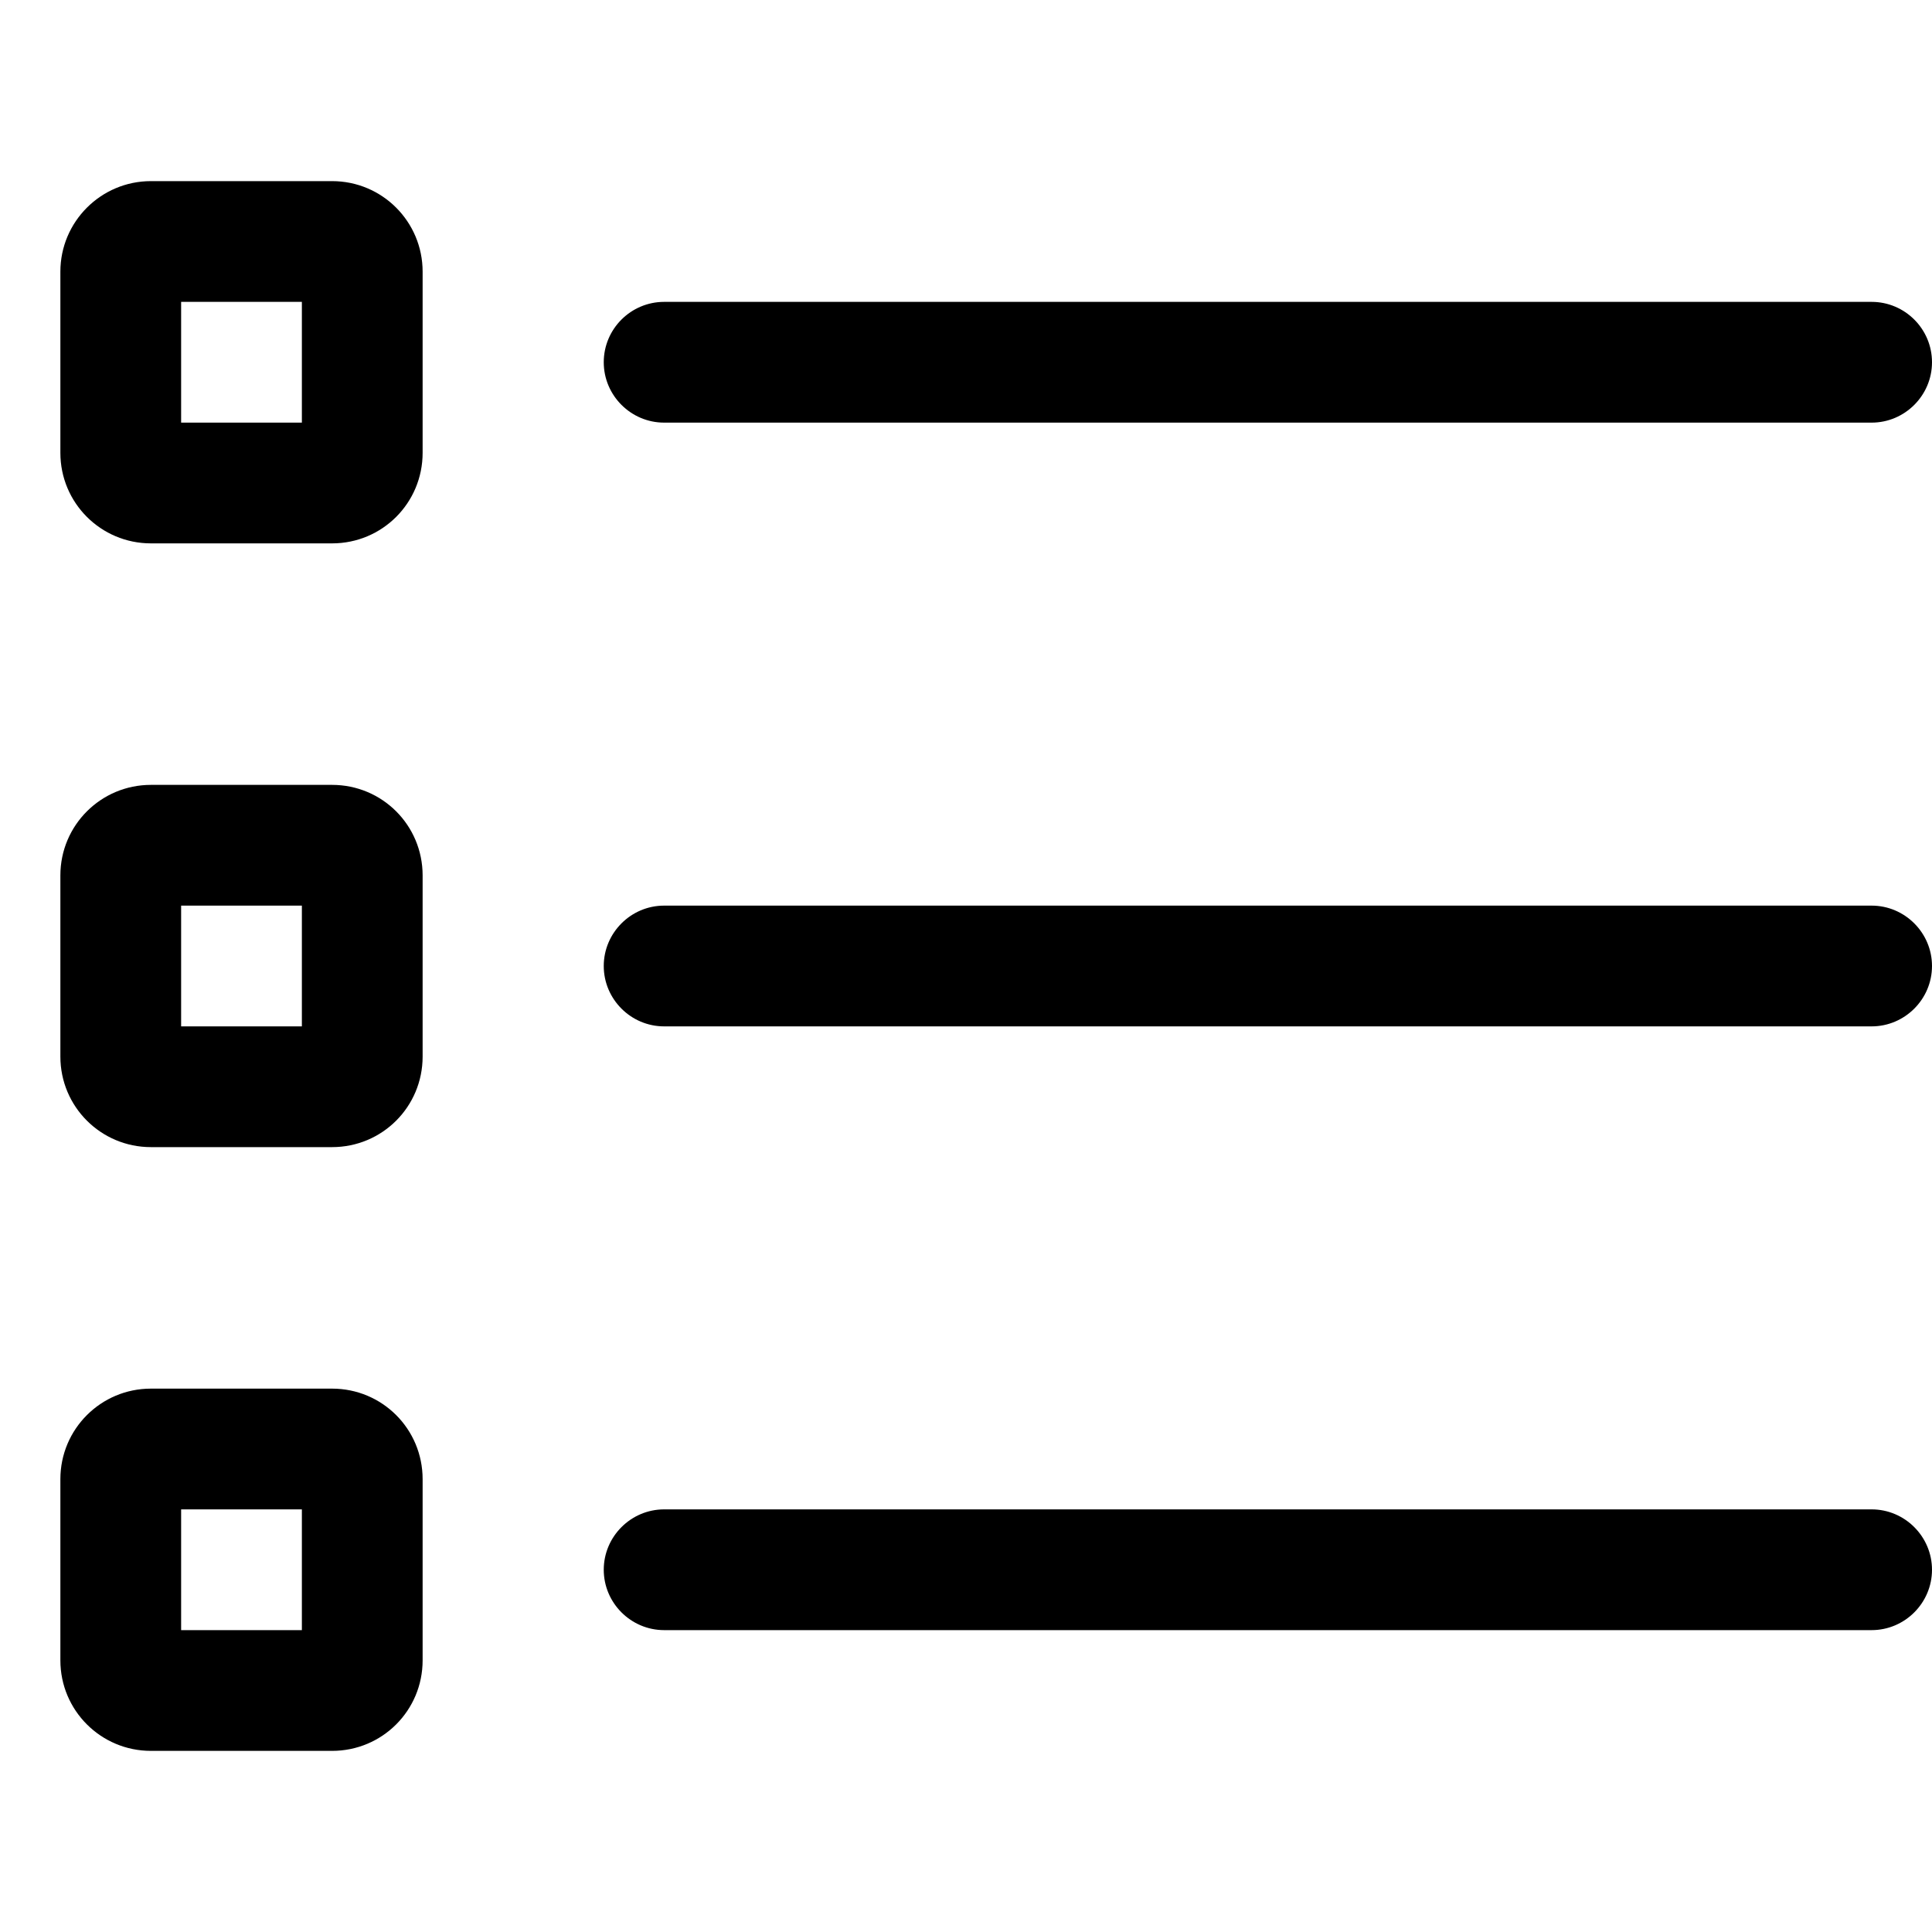 <svg xmlns="http://www.w3.org/2000/svg" viewBox="0 0 512 512"><!--! Font Awesome Pro 6.2.0 by @fontawesome - https://fontawesome.com License - https://fontawesome.com/license (Commercial License) Copyright 2022 Fonticons, Inc. --><path d="M16 72C16 58.75 26.75 48 40 48H88C101.3 48 112 58.75 112 72V120C112 133.3 101.3 144 88 144H40C26.75 144 16 133.3 16 120V72zM80 112V80H48V112H80zM496 80C504.8 80 512 87.16 512 96C512 104.8 504.8 112 496 112H176C167.2 112 160 104.8 160 96C160 87.16 167.2 80 176 80H496zM496 240C504.8 240 512 247.2 512 256C512 264.8 504.8 272 496 272H176C167.2 272 160 264.8 160 256C160 247.2 167.2 240 176 240H496zM496 400C504.8 400 512 407.2 512 416C512 424.8 504.8 432 496 432H176C167.2 432 160 424.8 160 416C160 407.2 167.2 400 176 400H496zM88 208C101.3 208 112 218.7 112 232V280C112 293.3 101.3 304 88 304H40C26.75 304 16 293.3 16 280V232C16 218.7 26.75 208 40 208H88zM48 240V272H80V240H48zM16 392C16 378.7 26.75 368 40 368H88C101.3 368 112 378.7 112 392V440C112 453.3 101.3 464 88 464H40C26.75 464 16 453.3 16 440V392zM80 432V400H48V432H80z"/></svg>